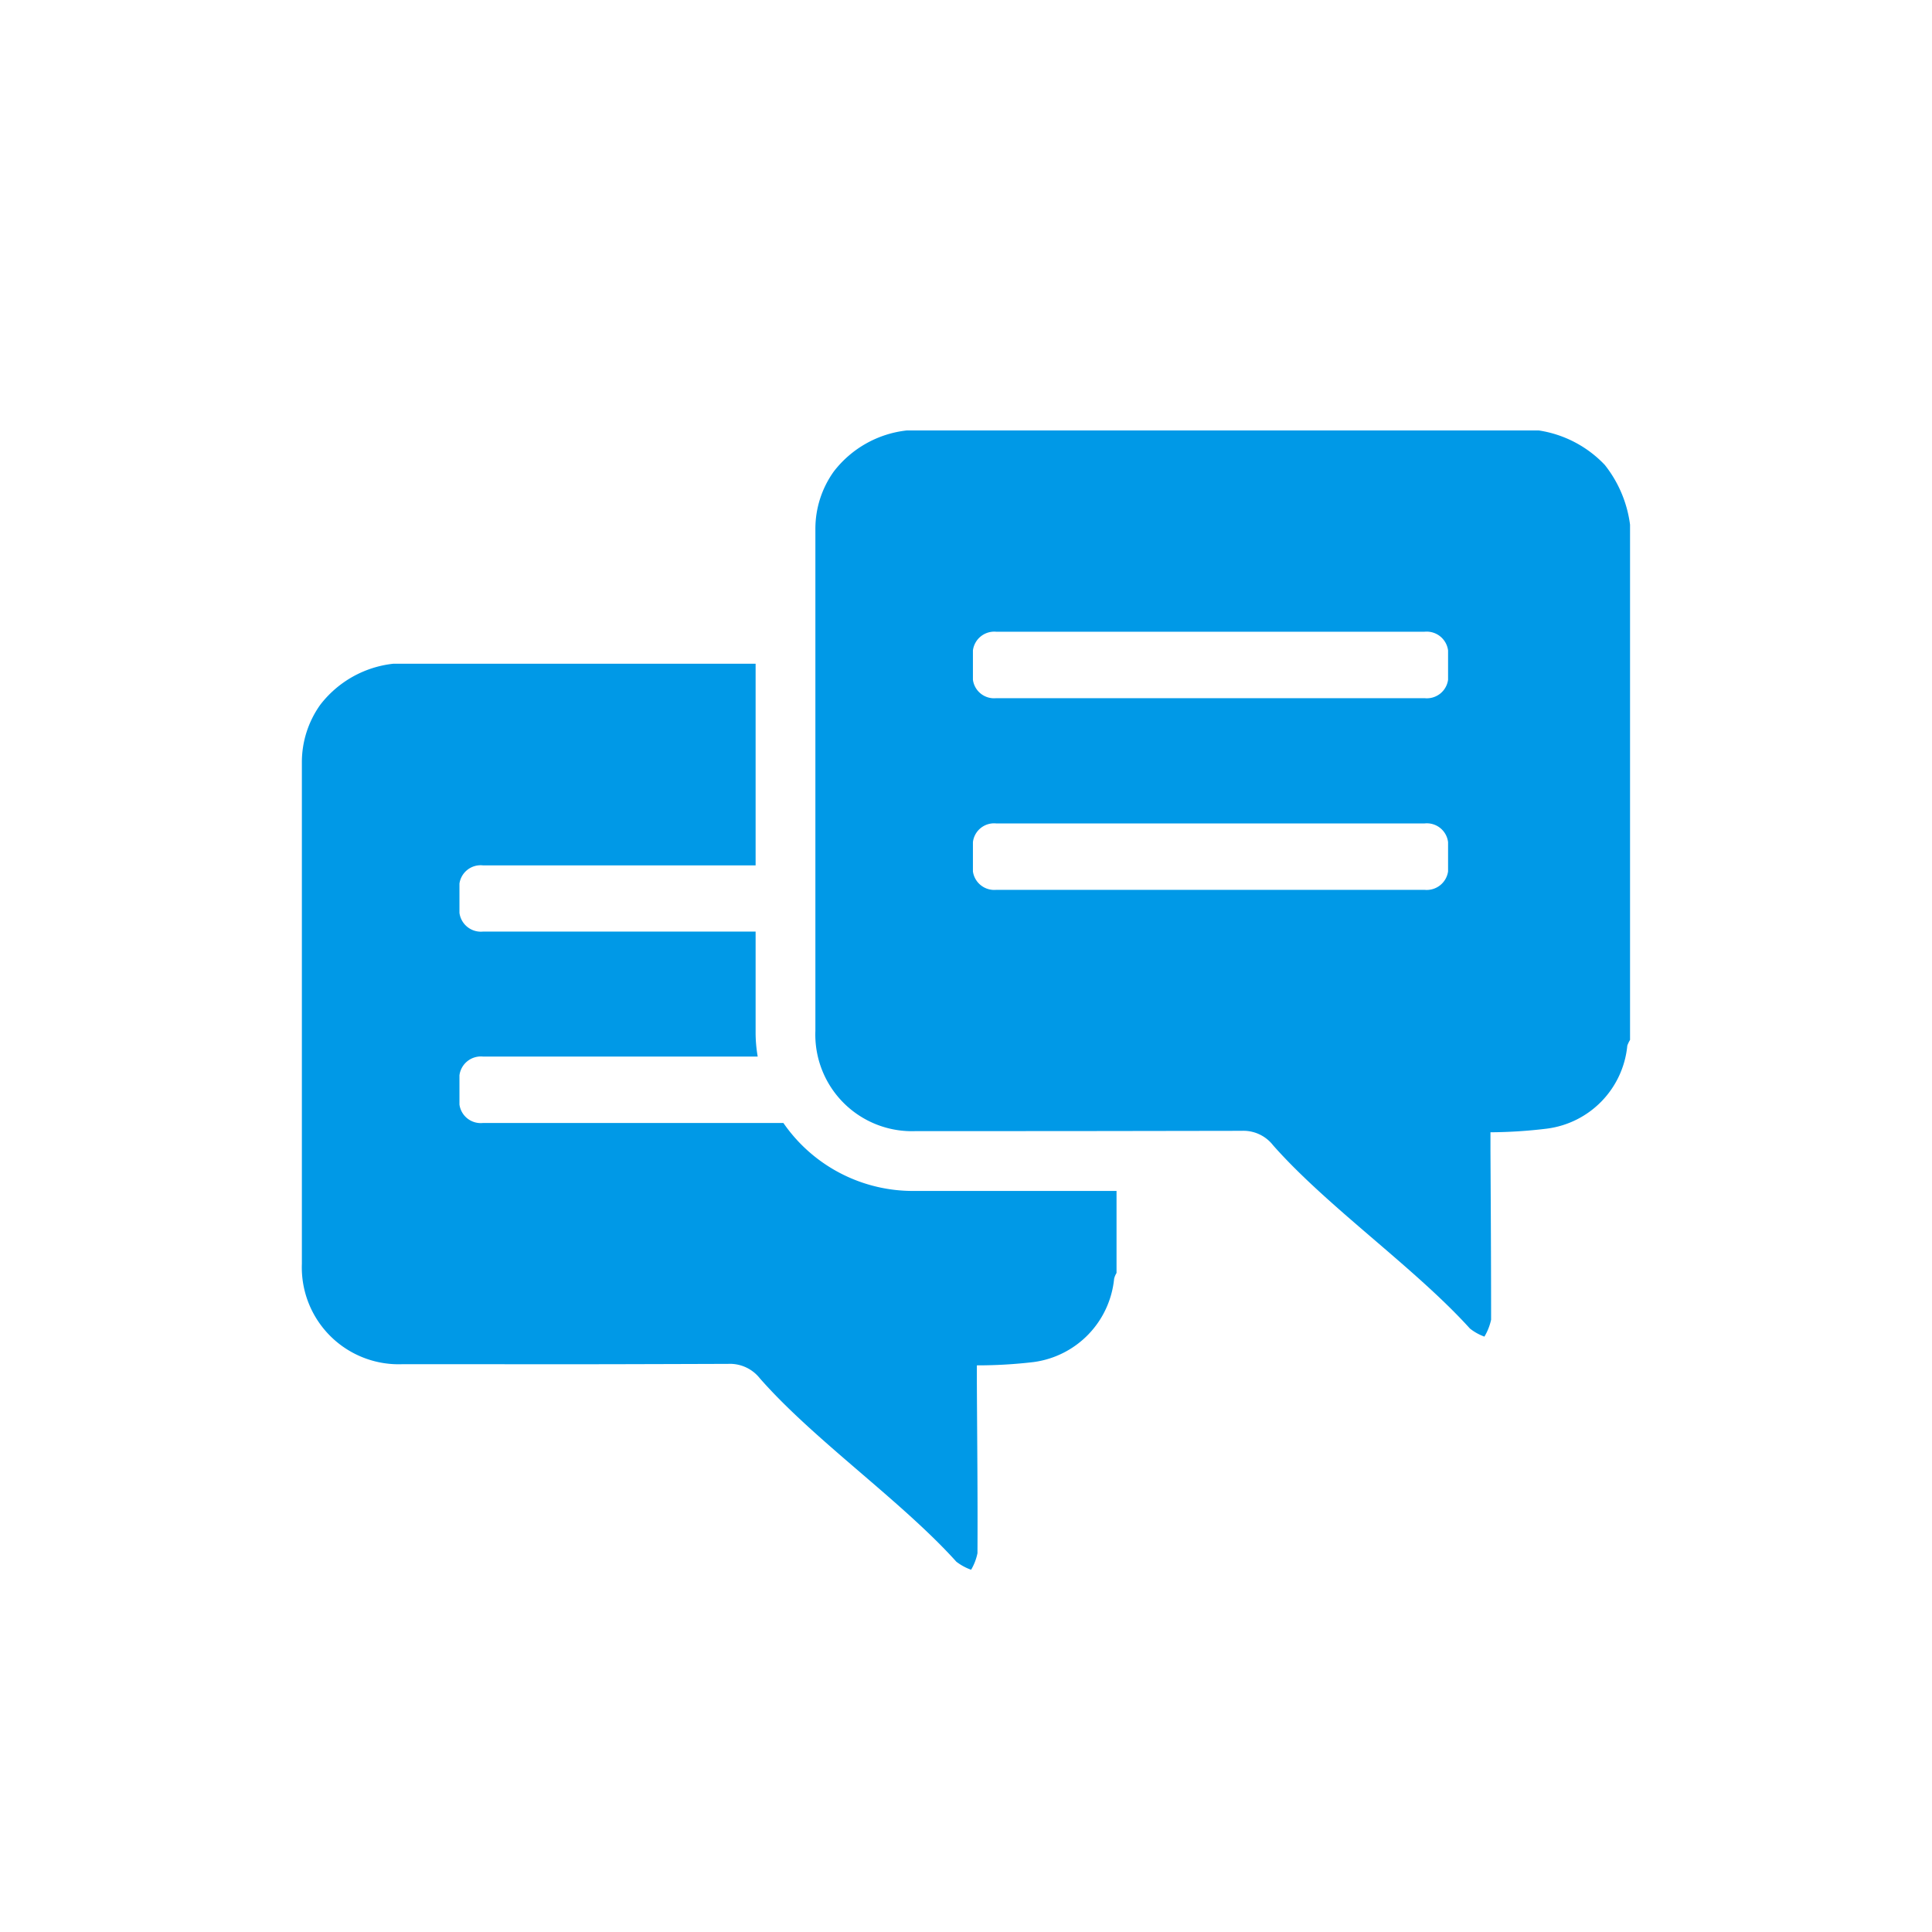 <svg xmlns="http://www.w3.org/2000/svg" width="48" height="48" viewBox="0 0 48 48"><title>s</title><path d="M39.87,11.55a2.848,2.848,0,0,0-1.635-.855H22.523a2.653,2.653,0,0,0-1.808,1.02,2.442,2.442,0,0,0-.457,1.425V25.612a2.4,2.4,0,0,0,2.5,2.49c4.583,0,3.5,0,8.093-.007a.934.934,0,0,1,.779.36c1.35,1.53,3.518,3.037,4.891,4.553a1.284,1.284,0,0,0,.359.2,1.4,1.4,0,0,0,.166-.42c0-1.4-.008-2.8-.016-4.208v-.449a12.021,12.021,0,0,0,1.4-.09,2.3,2.3,0,0,0,2-2.063.809.809,0,0,1,.068-.142v-12.8A3.008,3.008,0,0,0,39.87,11.55Zm-3.893,10.1a.537.537,0,0,1-.584.458H24.75a.535.535,0,0,1-.578-.458v-.727a.529.529,0,0,1,.578-.465H35.393a.531.531,0,0,1,.584.465Zm0-4.762a.532.532,0,0,1-.584.458H24.75a.53.53,0,0,1-.578-.458v-.728a.535.535,0,0,1,.578-.465H35.393a.536.536,0,0,1,.584.465Z" style="fill:#0099e7"/><path d="M24.3,29.588H22.755A3.91,3.91,0,0,1,19.463,27.9H12a.533.533,0,0,1-.585-.458v-.727A.537.537,0,0,1,12,26.25h6.825a3.5,3.5,0,0,1-.052-.638V23.145H12a.537.537,0,0,1-.585-.465v-.728A.532.532,0,0,1,12,21.5h6.773v-5.01h-9a2.652,2.652,0,0,0-1.816,1.02A2.456,2.456,0,0,0,7.5,18.938V31.4A2.406,2.406,0,0,0,10,33.893c4.59,0,3.5.007,8.092-.008a.947.947,0,0,1,.787.36C20.22,35.775,22.4,37.29,23.76,38.8a1.335,1.335,0,0,0,.367.2,1.319,1.319,0,0,0,.158-.412c.008-1.4-.008-2.806-.015-4.216v-.45a11.879,11.879,0,0,0,1.41-.082,2.318,2.318,0,0,0,2-2.07.5.5,0,0,1,.06-.143V29.588H24.3Z" style="fill:#0099e7"/></svg>
